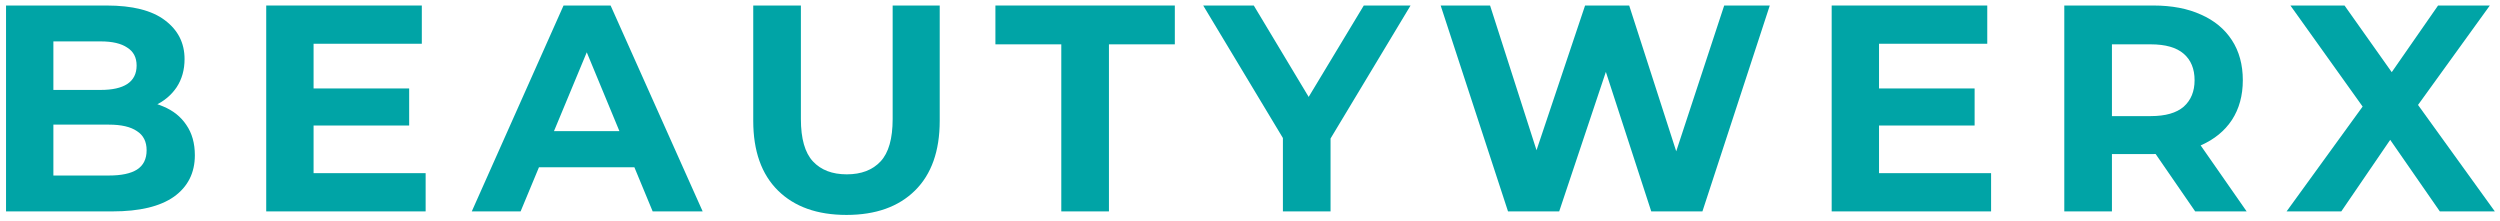 <svg width="272" height="24" viewBox="0 0 272 24" fill="none" xmlns="http://www.w3.org/2000/svg">
<path d="M248.781 23L258.413 9.72V13.496L249.197 0.6H255.085L261.453 9.592L258.989 9.624L265.261 0.6H270.893L261.741 13.272V9.56L271.437 23H265.453L258.861 13.496H261.229L254.733 23H248.781Z" fill="#00A4A6"/>
<path d="M224.595 23V0.6H234.291C236.296 0.6 238.024 0.931 239.475 1.592C240.925 2.232 242.045 3.16 242.835 4.376C243.624 5.592 244.019 7.043 244.019 8.728C244.019 10.392 243.624 11.832 242.835 13.048C242.045 14.243 240.925 15.16 239.475 15.8C238.024 16.44 236.296 16.76 234.291 16.76H227.475L229.779 14.488V23H224.595ZM238.835 23L233.235 14.872H238.771L244.435 23H238.835ZM229.779 15.064L227.475 12.632H234.003C235.603 12.632 236.797 12.291 237.587 11.608C238.376 10.904 238.771 9.944 238.771 8.728C238.771 7.491 238.376 6.531 237.587 5.848C236.797 5.165 235.603 4.824 234.003 4.824H227.475L229.779 2.36V15.064Z" fill="#00A4A6"/>
<path d="M204.054 9.624H214.838V13.656H204.054V9.624ZM204.438 18.84H216.63V23H199.286V0.6H216.214V4.76H204.438V18.84Z" fill="#00A4A6"/>
<path d="M164.072 23L156.744 0.6H162.12L168.488 20.44H165.8L172.456 0.6H177.256L183.656 20.44H181.064L187.592 0.6H192.552L185.224 23H179.656L173.992 5.592H175.464L169.64 23H164.072Z" fill="#00A4A6"/>
<path d="M139.58 23V13.848L140.764 16.984L130.908 0.6H136.412L143.964 13.176H140.796L148.38 0.6H153.468L143.612 16.984L144.764 13.848V23H139.58Z" fill="#00A4A6"/>
<path d="M115.469 23V4.824H108.301V0.6H127.821V4.824H120.653V23H115.469Z" fill="#00A4A6"/>
<path d="M92.097 23.384C88.918 23.384 86.433 22.499 84.641 20.728C82.849 18.957 81.953 16.429 81.953 13.144V0.6H87.137V12.952C87.137 15.085 87.574 16.621 88.449 17.56C89.323 18.499 90.55 18.968 92.129 18.968C93.707 18.968 94.934 18.499 95.809 17.56C96.683 16.621 97.121 15.085 97.121 12.952V0.6H102.241V13.144C102.241 16.429 101.345 18.957 99.553 20.728C97.761 22.499 95.275 23.384 92.097 23.384Z" fill="#00A4A6"/>
<path d="M51.33 23L61.313 0.6H66.433L76.45 23H71.01L62.818 3.224H64.865L56.642 23H51.33ZM56.322 18.2L57.697 14.264H69.218L70.626 18.2H56.322Z" fill="#00A4A6"/>
<path d="M33.733 9.624H44.517V13.656H33.733V9.624ZM34.117 18.84H46.309V23H28.965V0.6H45.893V4.76H34.117V18.84Z" fill="#00A4A6"/>
<path d="M0.656 23V0.6H11.6C14.416 0.6 16.528 1.133 17.936 2.2C19.365 3.267 20.08 4.675 20.08 6.424C20.08 7.597 19.792 8.621 19.216 9.496C18.64 10.349 17.851 11.011 16.848 11.48C15.845 11.949 14.693 12.184 13.392 12.184L14 10.872C15.408 10.872 16.656 11.107 17.744 11.576C18.832 12.024 19.675 12.696 20.272 13.592C20.891 14.488 21.2 15.587 21.2 16.888C21.2 18.808 20.443 20.312 18.928 21.4C17.413 22.467 15.184 23 12.24 23H0.656ZM5.808 19.096H11.856C13.2 19.096 14.213 18.883 14.896 18.456C15.6 18.008 15.952 17.304 15.952 16.344C15.952 15.405 15.6 14.712 14.896 14.264C14.213 13.795 13.2 13.56 11.856 13.56H5.424V9.784H10.96C12.219 9.784 13.179 9.571 13.84 9.144C14.523 8.696 14.864 8.024 14.864 7.128C14.864 6.253 14.523 5.603 13.84 5.176C13.179 4.728 12.219 4.504 10.96 4.504H5.808V19.096Z" fill="#00A4A6"/>
</svg>
